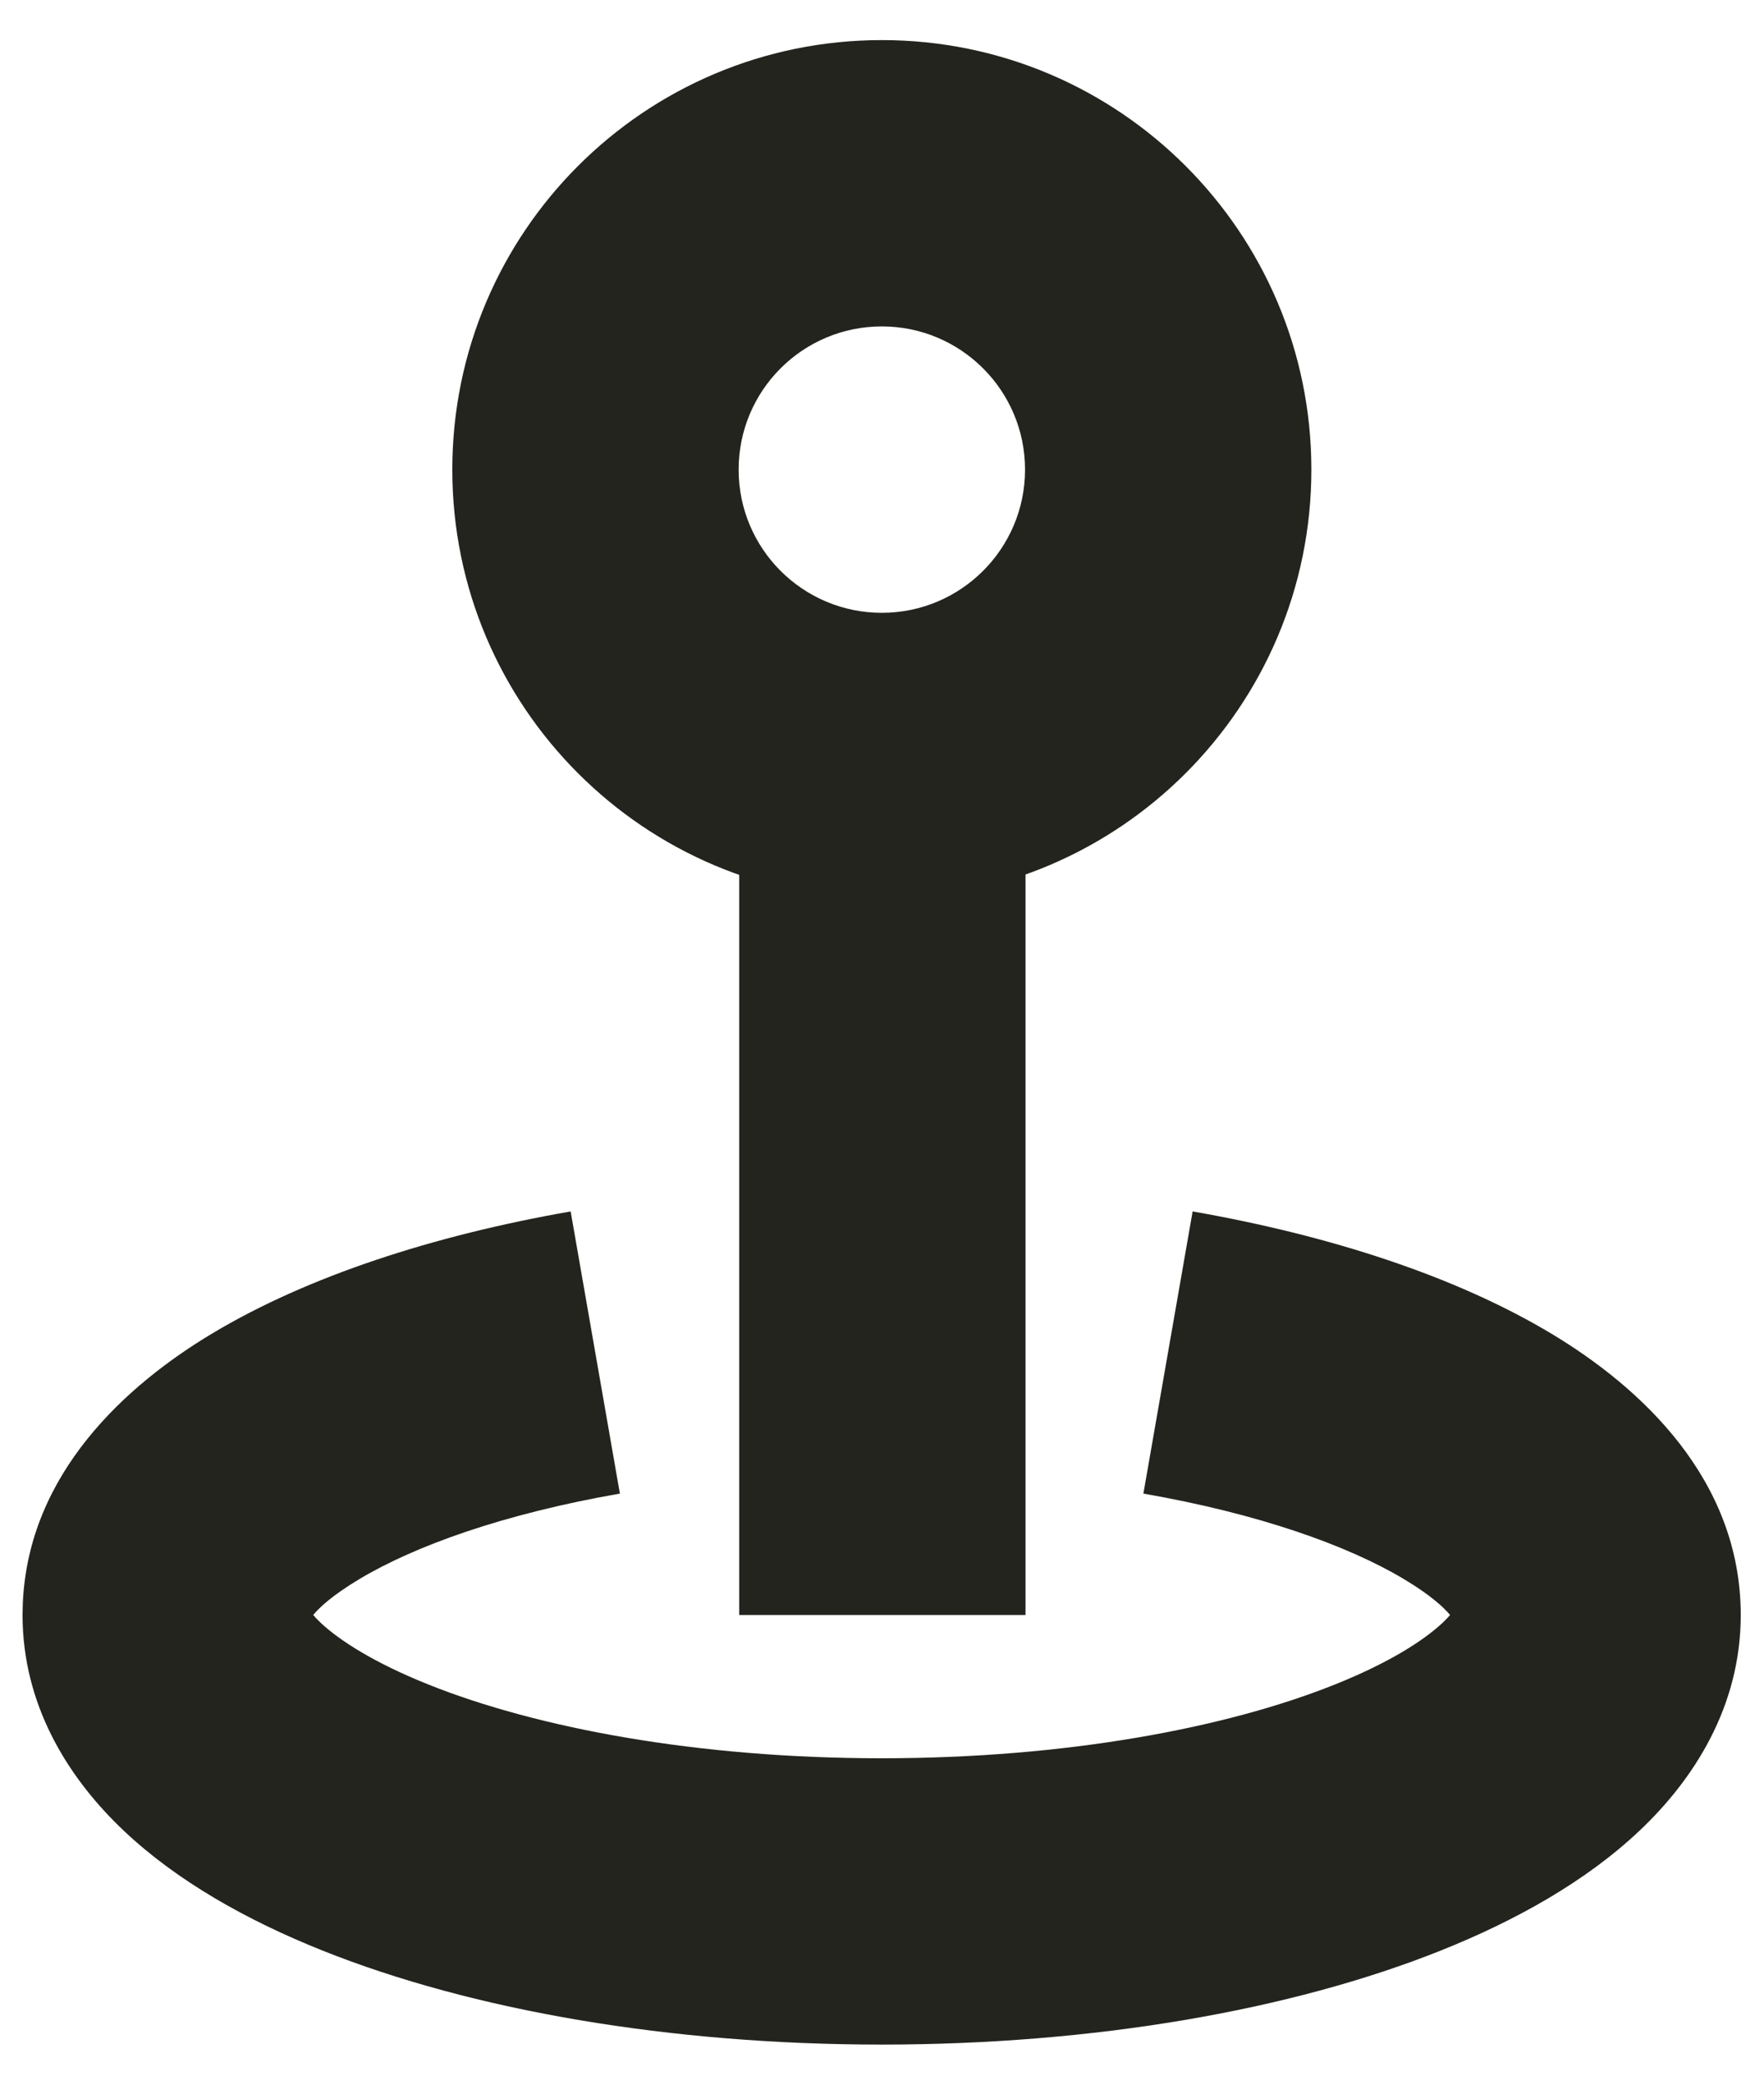 <svg width="22" height="26" viewBox="0 0 22 26" fill="none" xmlns="http://www.w3.org/2000/svg">
<path d="M12.79 9.428L12.79 20.142L9.219 20.142L9.219 9.428L12.79 9.428Z" fill="#23241E"/>
<path d="M14.874 15.109C16.583 15.408 18.152 15.916 19.346 16.632C20.46 17.3 21.71 18.448 21.71 20.143C21.71 21.285 21.124 22.193 20.449 22.831C19.779 23.465 18.904 23.953 17.972 24.326C16.097 25.076 13.63 25.5 10.995 25.5C8.361 25.5 5.894 25.076 4.019 24.326C3.087 23.953 2.212 23.465 1.542 22.831C0.889 22.213 0.318 21.342 0.283 20.249L0.281 20.143L0.285 19.986C0.359 18.376 1.566 17.279 2.645 16.632C3.839 15.916 5.408 15.408 7.117 15.109L7.731 18.628C6.286 18.88 5.177 19.278 4.481 19.695C4.145 19.896 3.982 20.05 3.906 20.142C3.928 20.168 3.957 20.199 3.996 20.236C4.229 20.456 4.662 20.737 5.345 21.01C6.702 21.553 8.699 21.929 10.995 21.929C13.292 21.929 15.289 21.553 16.646 21.01C17.329 20.737 17.762 20.456 17.995 20.236C18.034 20.199 18.062 20.168 18.085 20.142C18.008 20.05 17.846 19.896 17.51 19.695C16.814 19.278 15.705 18.88 14.26 18.628L14.874 15.109Z" fill="#23241E"/>
<path d="M12.784 5.857C12.784 4.871 11.984 4.071 10.998 4.071C10.011 4.071 9.212 4.871 9.212 5.857C9.212 6.843 10.011 7.643 10.998 7.643C11.984 7.643 12.784 6.843 12.784 5.857ZM16.355 5.857C16.355 8.816 13.956 11.214 10.998 11.214C8.039 11.214 5.641 8.816 5.641 5.857C5.641 2.898 8.039 0.5 10.998 0.5C13.956 0.5 16.355 2.898 16.355 5.857Z" fill="#23241E"/>
</svg>
